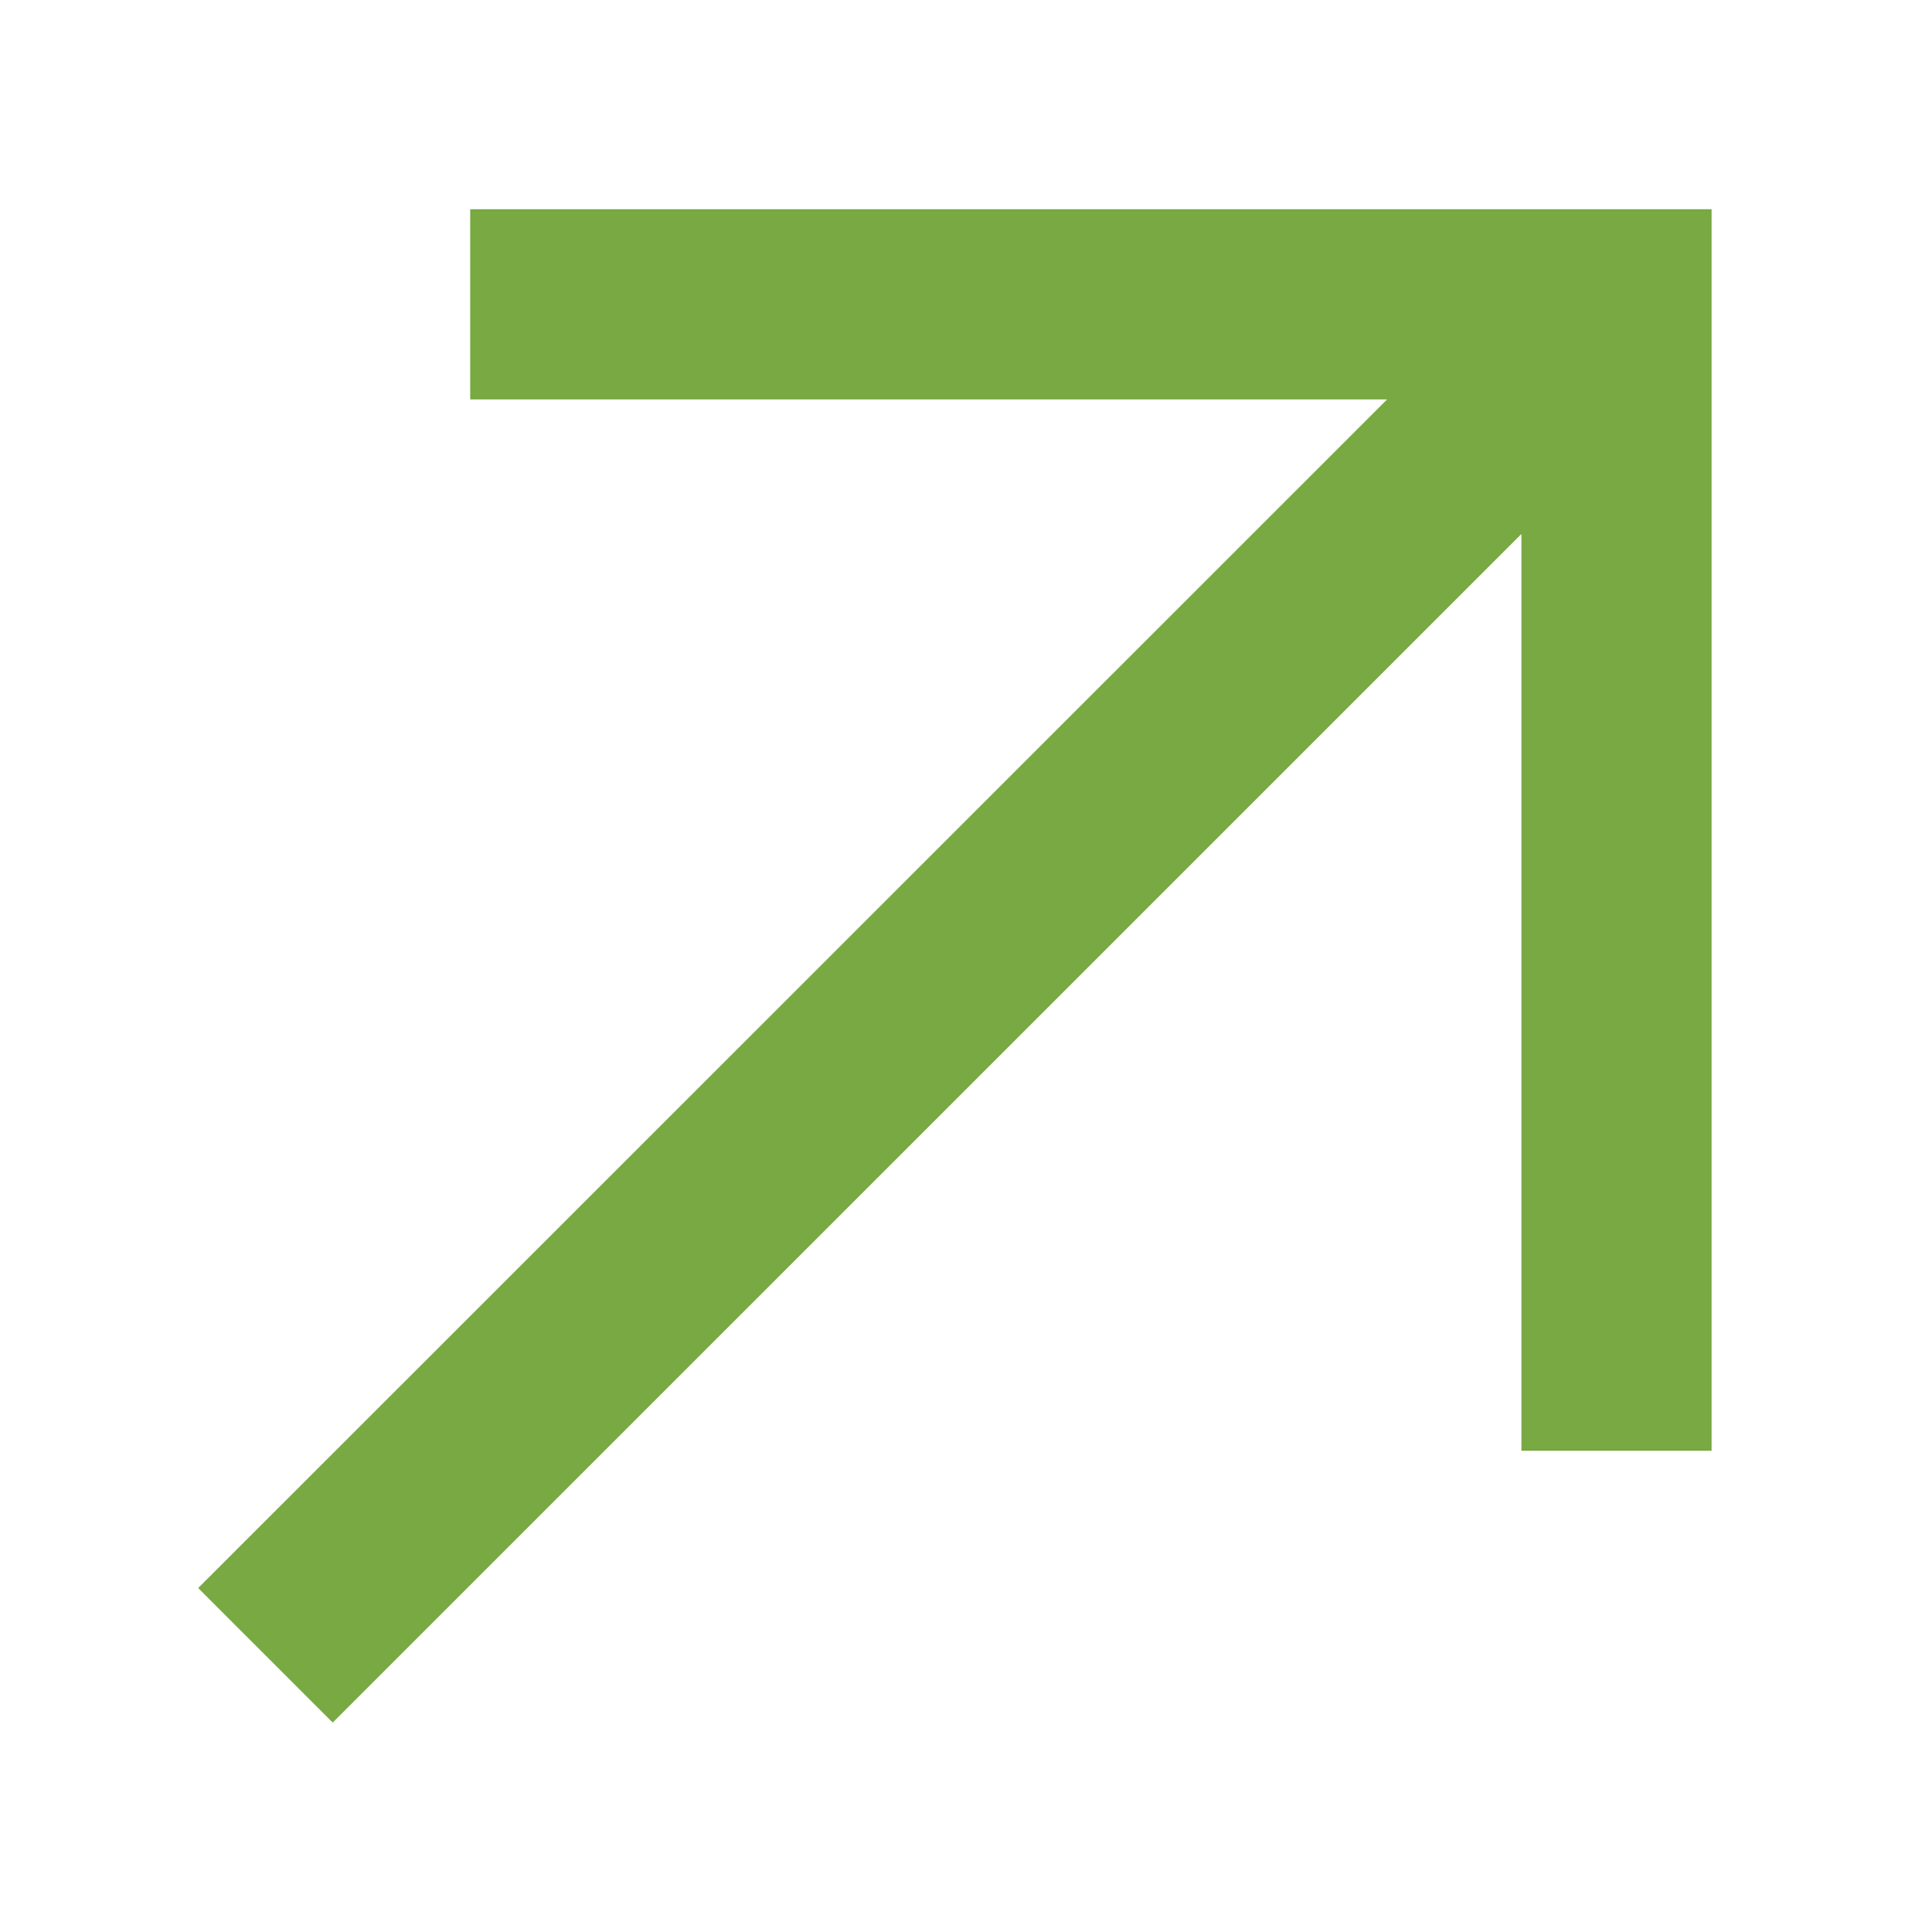 <?xml version="1.0" encoding="UTF-8"?> <!-- Generator: Adobe Illustrator 26.5.0, SVG Export Plug-In . SVG Version: 6.00 Build 0) --> <svg xmlns="http://www.w3.org/2000/svg" xmlns:xlink="http://www.w3.org/1999/xlink" id="Layer_1" x="0px" y="0px" viewBox="0 0 110.45 111.72" style="enable-background:new 0 0 110.45 111.72;" xml:space="preserve"> <style type="text/css"> .st0{fill:#78A943;} </style> <polygon class="st0" points="27.19,12.1 27.19,23.1 80.21,23.1 11.46,91.84 19.24,99.62 87.98,30.88 87.98,83.9 98.98,83.9 98.98,12.1 "></polygon> </svg> 